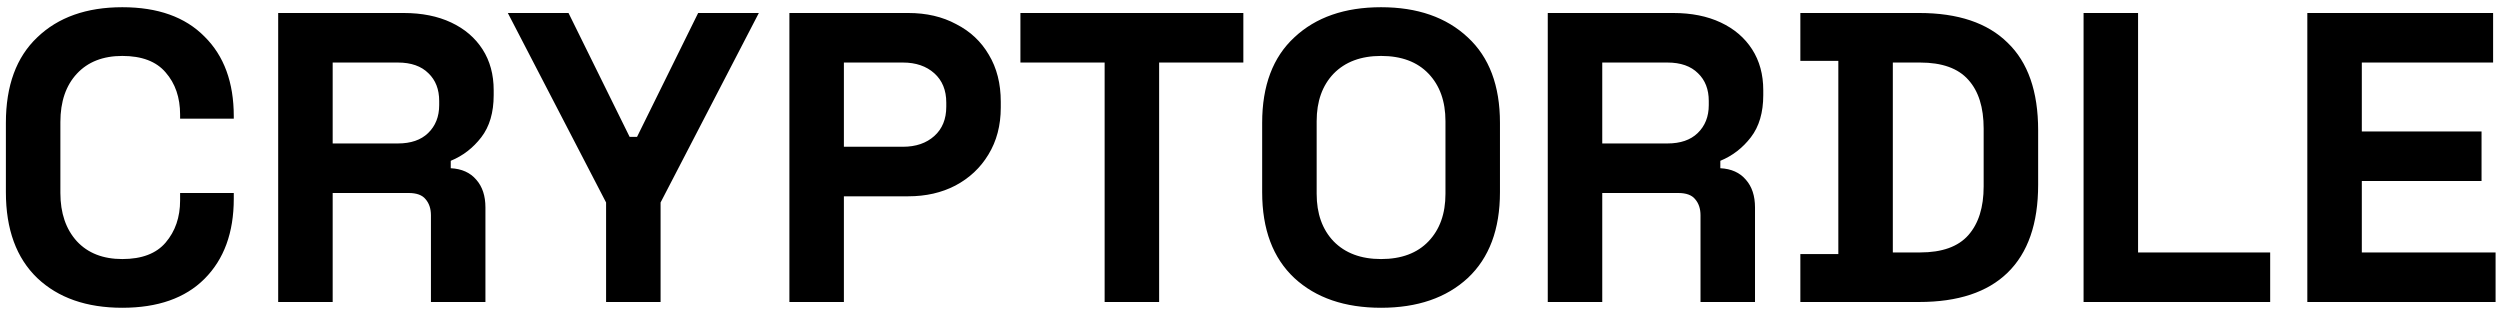 <svg width="327" height="41" viewBox="0 0 327 41" fill="none" xmlns="http://www.w3.org/2000/svg">
<path d="M15.998 40.256C11.318 40.256 7.61 38.96 4.874 36.368C2.138 33.74 0.77 29.996 0.77 25.136V16.064C0.77 11.204 2.138 7.478 4.874 4.886C7.61 2.258 11.318 0.944 15.998 0.944C20.642 0.944 24.224 2.222 26.744 4.778C29.3 7.298 30.578 10.772 30.578 15.2V15.524H23.558V14.984C23.558 12.752 22.928 10.916 21.668 9.476C20.444 8.036 18.554 7.316 15.998 7.316C13.478 7.316 11.498 8.09 10.058 9.638C8.618 11.186 7.898 13.292 7.898 15.956V25.244C7.898 27.872 8.618 29.978 10.058 31.562C11.498 33.11 13.478 33.884 15.998 33.884C18.554 33.884 20.444 33.164 21.668 31.724C22.928 30.248 23.558 28.412 23.558 26.216V25.244H30.578V26C30.578 30.428 29.3 33.92 26.744 36.476C24.224 38.996 20.642 40.256 15.998 40.256ZM36.386 39.5V1.7H52.802C55.178 1.7 57.248 2.114 59.012 2.942C60.776 3.77 62.144 4.94 63.116 6.452C64.088 7.964 64.574 9.746 64.574 11.798V12.446C64.574 14.714 64.034 16.55 62.954 17.954C61.874 19.358 60.542 20.384 58.958 21.032V22.004C60.398 22.076 61.514 22.58 62.306 23.516C63.098 24.416 63.494 25.622 63.494 27.134V39.5H56.366V28.16C56.366 27.296 56.132 26.594 55.664 26.054C55.232 25.514 54.494 25.244 53.45 25.244H43.514V39.5H36.386ZM43.514 18.764H52.046C53.738 18.764 55.052 18.314 55.988 17.414C56.96 16.478 57.446 15.254 57.446 13.742V13.202C57.446 11.69 56.978 10.484 56.042 9.584C55.106 8.648 53.774 8.18 52.046 8.18H43.514V18.764ZM79.276 39.5V26.486L66.424 1.7H74.362L82.354 17.9H83.326L91.318 1.7H99.256L86.404 26.486V39.5H79.276ZM103.253 39.5V1.7H118.805C121.181 1.7 123.269 2.186 125.069 3.158C126.905 4.094 128.327 5.426 129.335 7.154C130.379 8.882 130.901 10.934 130.901 13.31V14.066C130.901 16.406 130.361 18.458 129.281 20.222C128.237 21.95 126.797 23.3 124.961 24.272C123.161 25.208 121.109 25.676 118.805 25.676H110.381V39.5H103.253ZM110.381 19.196H118.103C119.795 19.196 121.163 18.728 122.207 17.792C123.251 16.856 123.773 15.578 123.773 13.958V13.418C123.773 11.798 123.251 10.52 122.207 9.584C121.163 8.648 119.795 8.18 118.103 8.18H110.381V19.196ZM144.486 39.5V8.18H133.47V1.7H162.63V8.18H151.614V39.5H144.486ZM180.643 40.256C175.891 40.256 172.111 38.96 169.303 36.368C166.495 33.74 165.091 29.996 165.091 25.136V16.064C165.091 11.204 166.495 7.478 169.303 4.886C172.111 2.258 175.891 0.944 180.643 0.944C185.395 0.944 189.175 2.258 191.983 4.886C194.791 7.478 196.195 11.204 196.195 16.064V25.136C196.195 29.996 194.791 33.74 191.983 36.368C189.175 38.96 185.395 40.256 180.643 40.256ZM180.643 33.884C183.307 33.884 185.377 33.11 186.853 31.562C188.329 30.014 189.067 27.944 189.067 25.352V15.848C189.067 13.256 188.329 11.186 186.853 9.638C185.377 8.09 183.307 7.316 180.643 7.316C178.015 7.316 175.945 8.09 174.433 9.638C172.957 11.186 172.219 13.256 172.219 15.848V25.352C172.219 27.944 172.957 30.014 174.433 31.562C175.945 33.11 178.015 33.884 180.643 33.884ZM202.447 39.5V1.7H218.863C221.239 1.7 223.309 2.114 225.073 2.942C226.837 3.77 228.205 4.94 229.177 6.452C230.149 7.964 230.635 9.746 230.635 11.798V12.446C230.635 14.714 230.095 16.55 229.015 17.954C227.935 19.358 226.603 20.384 225.019 21.032V22.004C226.459 22.076 227.575 22.58 228.367 23.516C229.159 24.416 229.555 25.622 229.555 27.134V39.5H222.427V28.16C222.427 27.296 222.193 26.594 221.725 26.054C221.293 25.514 220.555 25.244 219.511 25.244H209.575V39.5H202.447ZM209.575 18.764H218.107C219.799 18.764 221.113 18.314 222.049 17.414C223.021 16.478 223.507 15.254 223.507 13.742V13.202C223.507 11.69 223.039 10.484 222.103 9.584C221.167 8.648 219.835 8.18 218.107 8.18H209.575V18.764ZM235.486 39.5V33.236H240.454V7.964H235.486V1.7H251.038C256.114 1.7 259.966 2.996 262.594 5.588C265.258 8.144 266.59 11.96 266.59 17.036V24.164C266.59 29.24 265.258 33.074 262.594 35.666C259.966 38.222 256.114 39.5 251.038 39.5H235.486ZM247.582 33.02H251.146C254.026 33.02 256.132 32.264 257.464 30.752C258.796 29.24 259.462 27.116 259.462 24.38V16.82C259.462 14.048 258.796 11.924 257.464 10.448C256.132 8.936 254.026 8.18 251.146 8.18H247.582V33.02ZM272.531 39.5V1.7H279.659V33.02H296.939V39.5H272.531ZM301.798 39.5V1.7H326.098V8.18H308.926V17.198H324.586V23.678H308.926V33.02H326.422V39.5H301.798Z" fill="black"/>
</svg>
